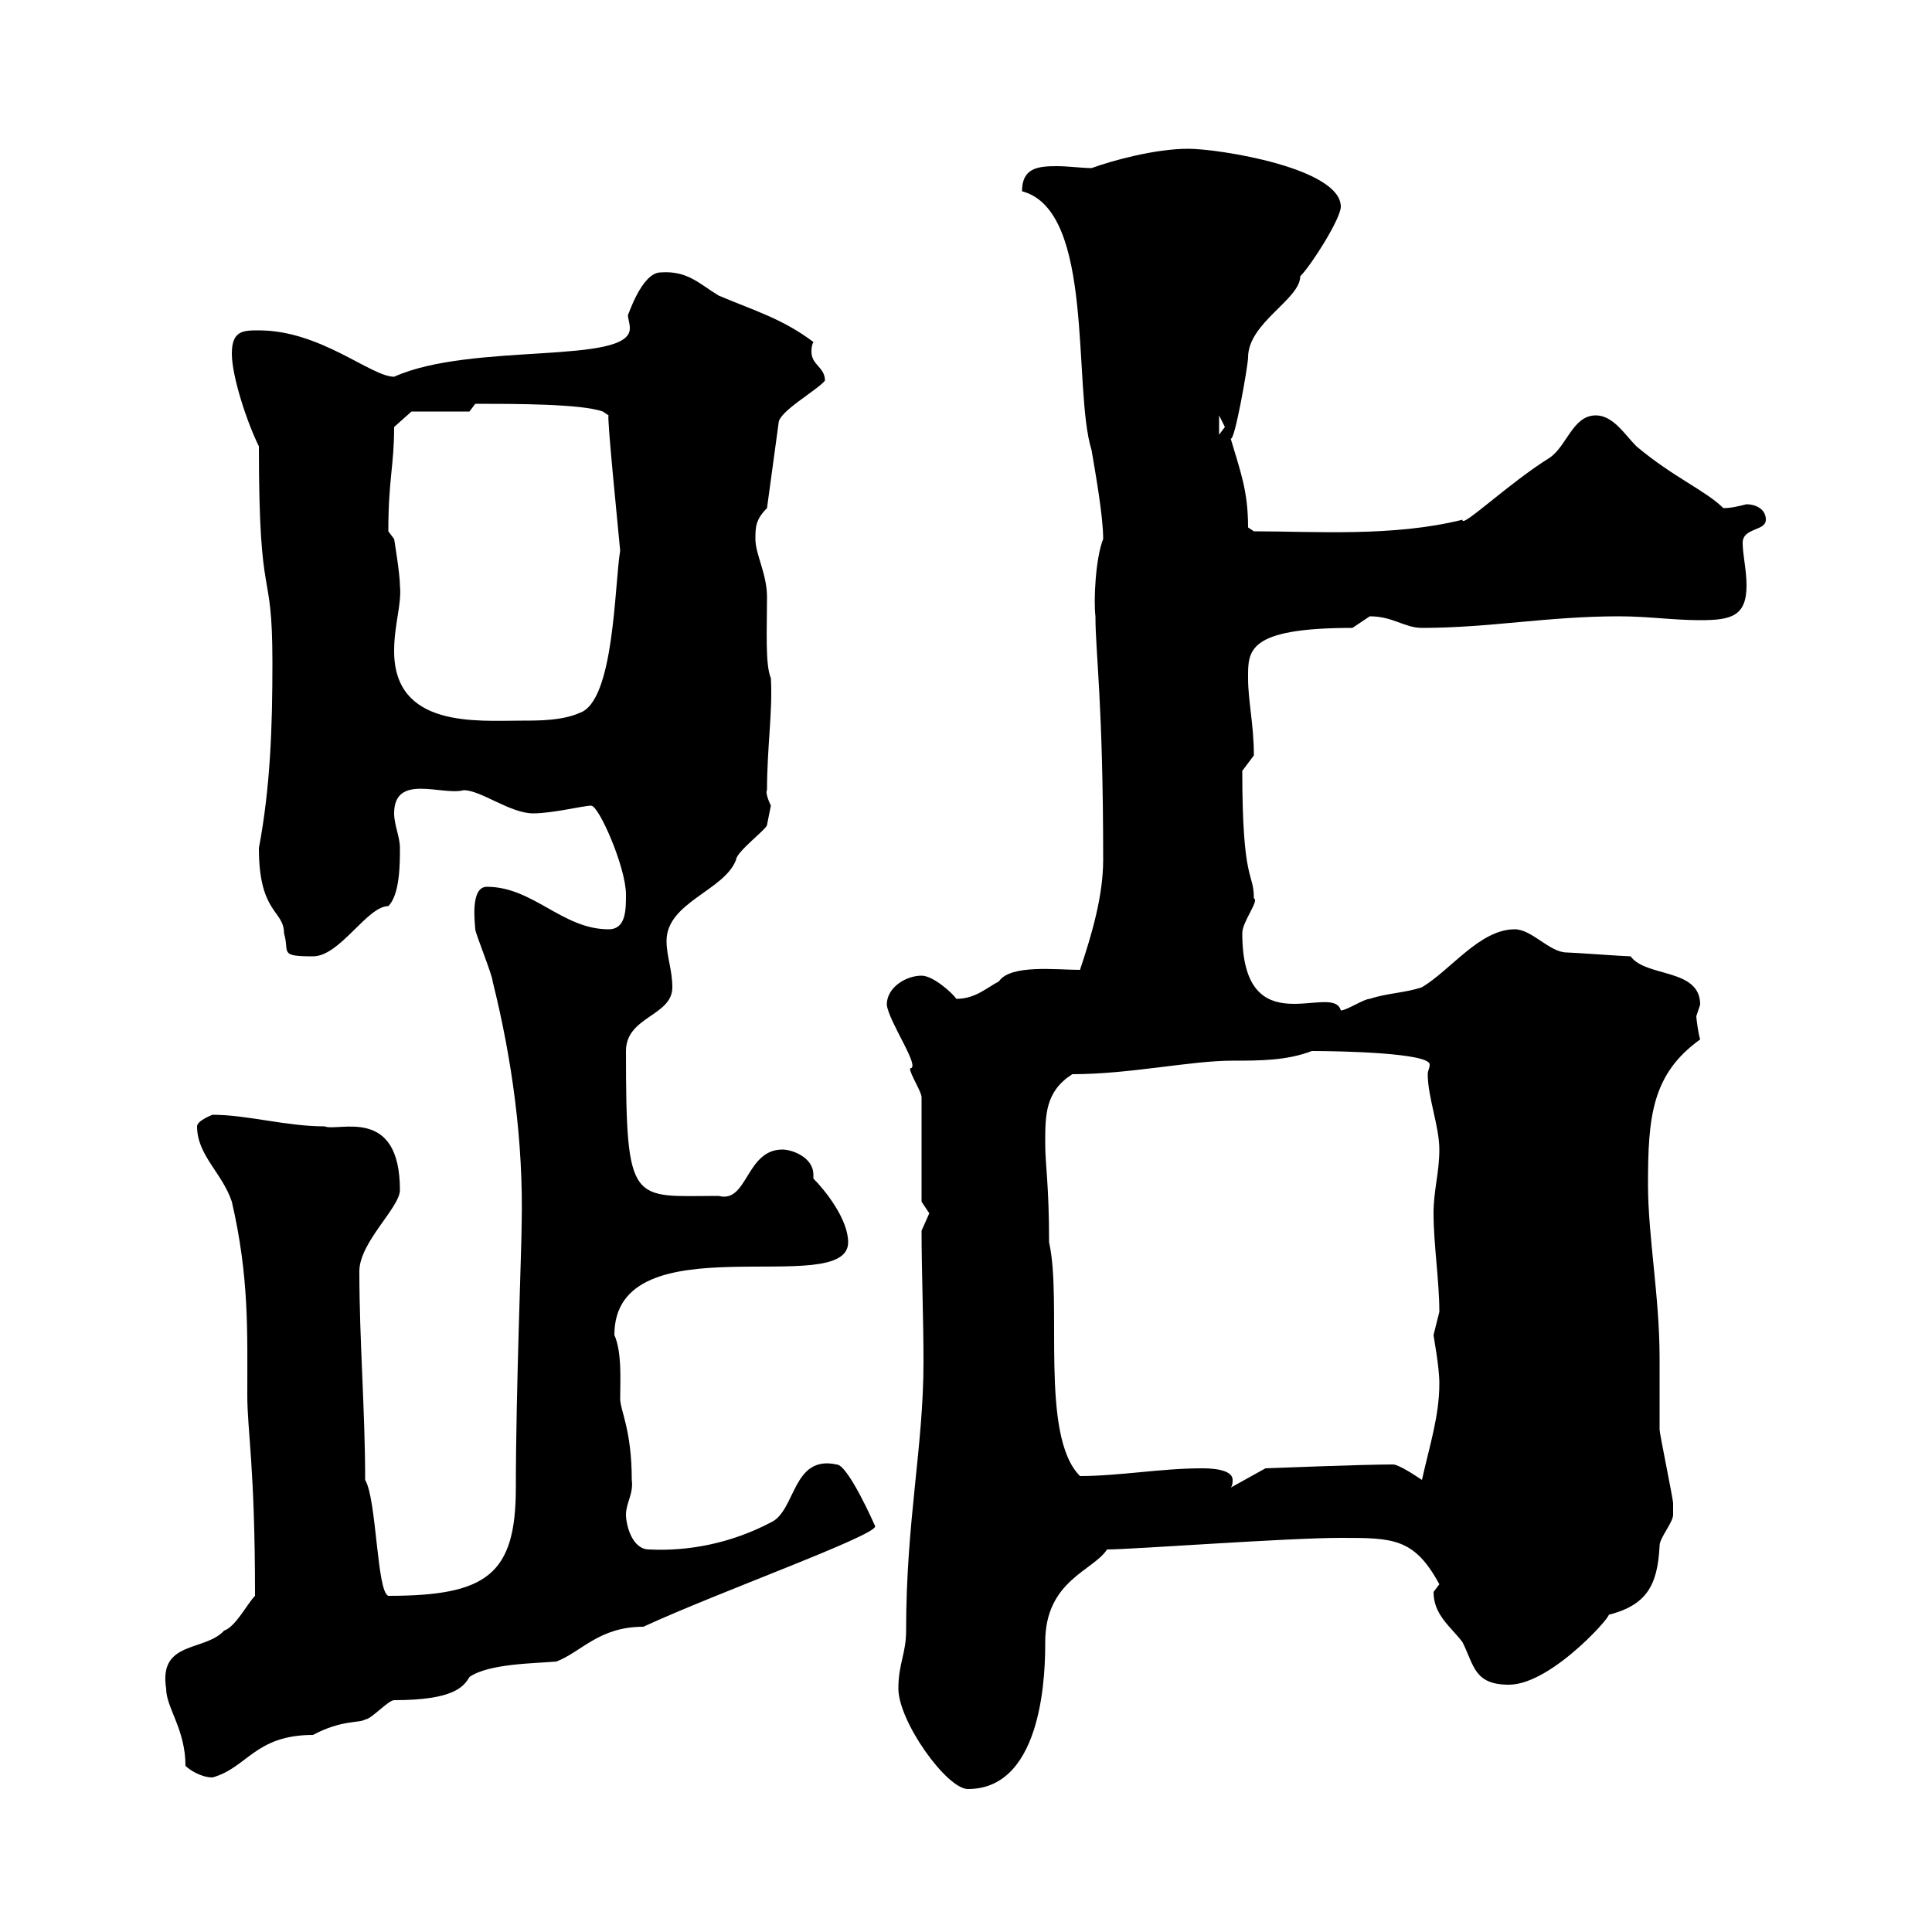 <svg xmlns="http://www.w3.org/2000/svg" xmlns:xlink="http://www.w3.org/1999/xlink" width="300" height="300"><path d="M139.50 262.20C139.50 267.30 147 277.80 150.30 277.80C162.30 277.80 162.30 258.60 162.30 255C162.30 245.40 169.80 243.90 171.90 240.60C175.80 240.60 199.80 238.80 208.20 238.80C216.30 238.80 219.60 238.80 223.50 246C223.50 246 222.60 247.20 222.60 247.20C222.60 250.80 225.30 252.60 227.10 255C228.90 258.60 228.90 261.60 234.30 261.60C241.20 261.60 251.40 249.60 249.60 250.80C255.60 249.30 257.40 246.30 257.70 240C257.70 238.80 259.80 236.40 259.80 235.20C259.80 234.90 259.80 234.30 259.80 233.40C259.80 232.80 257.70 222.60 257.70 222C257.70 220.80 257.70 211.80 257.70 210.90C257.70 201.30 255.90 192 255.90 183.90C255.90 173.40 256.50 166.80 264 161.40C263.70 160.50 263.40 158.10 263.40 157.80C263.40 157.80 264 156 264 156C264 150.30 255.60 151.80 253.20 148.50C252.30 148.50 244.20 147.90 243.30 147.90C240.60 147.90 237.90 144.30 235.20 144.30C229.80 144.30 225.30 150.60 220.80 153.30C218.10 154.20 215.40 154.20 212.70 155.10C211.80 155.10 209.10 156.90 208.20 156.90C207 152.40 192.90 162.60 192.90 144.90C192.90 143.10 195.60 139.80 194.70 139.50C194.70 135.30 192.90 137.40 192.90 119.70C192.90 119.70 194.70 117.30 194.70 117.30C194.70 112.50 193.80 108.90 193.80 105.30C193.80 101.10 193.50 97.50 210 97.50C210 97.50 212.70 95.70 212.70 95.70C216.30 95.70 218.10 97.50 220.80 97.50C231.30 97.50 240.30 95.70 251.40 95.70C255.90 95.70 259.80 96.30 264 96.30C268.80 96.30 271.20 95.70 271.20 90.90C271.20 88.50 270.60 86.10 270.60 84.30C270.60 81.90 274.20 82.50 274.20 80.70C274.20 78.90 272.40 78.30 271.20 78.30C270 78.60 268.80 78.90 267.60 78.90C264.90 76.20 259.80 74.10 254.10 69.30C252.30 67.50 250.50 64.50 247.80 64.50C244.20 64.50 243.30 69.30 240.60 71.10C234.30 75 226.80 82.20 227.10 80.70C216.30 83.40 204 82.50 194.70 82.50L193.80 81.90C193.80 76.20 192.60 73.20 191.10 68.10C191.70 68.70 193.80 56.70 193.80 55.50C193.80 50.10 201.90 46.50 201.90 42.90C203.70 41.10 208.20 33.90 208.20 32.10C208.20 26.10 189.30 23.10 184.50 23.10C179.40 23.10 172.80 24.90 169.50 26.10C168 26.10 165.90 25.80 164.10 25.80C161.10 25.80 158.70 26.10 158.70 29.70C170.10 32.70 166.50 60.30 169.50 69.90C170.10 73.50 171.30 80.10 171.30 83.70C170.10 86.70 169.80 93.30 170.10 95.70C170.10 101.40 171.30 109.20 171.30 133.50C171.30 139.20 169.50 145.20 167.70 150.60C164.10 150.60 156.90 149.70 155.10 152.40C153.30 153.30 151.50 155.10 148.50 155.10C147.90 154.20 144.90 151.50 143.10 151.50C140.70 151.50 137.70 153.30 137.70 156C138 158.70 143.10 165.90 141.30 165.90C141.30 166.80 143.10 169.50 143.10 170.40L143.10 186.60C143.10 186.60 144.30 188.40 144.30 188.40C144.30 188.40 143.10 191.10 143.10 191.10C143.10 197.40 143.40 204.60 143.40 211.50C143.40 224.70 140.70 236.10 140.70 253.20C140.70 256.80 139.50 258.30 139.50 262.20ZM28.80 274.20C29.40 274.80 31.20 276 33 276C38.40 274.50 39.60 269.40 48.60 269.40C53.10 267 55.80 267.60 56.70 267C57.60 267 60.30 264 61.20 264C70.50 264 72 261.90 72.90 260.40C75.90 258.30 83.10 258.30 86.40 258C90.30 256.50 93 252.60 99.90 252.60C111.60 247.20 135.90 238.50 135.90 237C135.90 237 131.70 227.40 129.90 227.40C123 225.90 123.60 234.60 119.70 236.40C113.40 239.70 106.80 240.90 100.80 240.60C98.10 240.60 97.20 236.70 97.20 235.20C97.20 233.40 98.40 231.90 98.10 229.80C98.10 222 96.30 219 96.30 217.20C96.30 214.50 96.60 210 95.40 207.30C95.40 189.30 131.70 201.90 131.70 192.90C131.70 189.30 128.10 184.80 126.30 183C126.30 182.70 126.30 182.70 126.30 182.40C126.30 179.70 123 178.50 121.50 178.50C115.80 178.50 116.10 186.90 111.60 185.70C98.10 185.70 97.20 187.50 97.20 163.20C97.20 157.80 104.40 157.80 104.40 153.30C104.40 150.60 103.50 148.50 103.50 146.10C103.50 140.10 112.50 138.30 114.30 133.50C114.30 132.30 119.10 128.70 119.10 128.10C119.10 128.10 119.70 125.10 119.70 125.10C119.40 124.50 118.80 123 119.10 122.70C119.10 116.10 120 110.40 119.70 105.30C118.80 103.20 119.10 97.80 119.10 92.70C119.10 89.10 117.30 86.10 117.30 83.70C117.30 81.90 117.30 80.70 119.10 78.90L120.90 65.70C120.90 63.90 126.90 60.60 128.10 59.10C128.10 57 126 56.70 126 54.60C126 54.30 126 53.70 126.30 53.10C121.50 49.50 117.30 48.30 111.60 45.90C108.60 44.10 106.80 42 102.60 42.30C99.60 42.30 97.50 49.20 97.50 48.90C97.50 49.50 97.80 50.10 97.80 51C97.80 56.70 73.20 53.10 61.20 58.50C57.60 58.50 49.80 51.30 40.20 51.30C37.80 51.30 36 51.30 36 54.90C36 58.50 38.40 65.70 40.20 69.30C40.20 95.10 42.30 87 42.30 102.90C42.30 112.80 42 122.10 40.20 131.70C40.20 141.90 44.10 141.30 44.10 144.90C45 147.90 43.20 148.50 48.60 148.50C52.80 148.50 57 140.70 60.30 140.70C62.10 138.90 62.10 134.10 62.10 131.70C62.10 129.90 61.20 128.10 61.20 126.30C61.20 120 68.70 123.60 72 122.70C74.70 122.70 79.20 126.30 82.80 126.30C85.80 126.30 90.60 125.10 91.80 125.10C93 125.10 97.20 134.70 97.20 138.90C97.20 141.30 97.20 144.30 94.50 144.30C87.30 144.30 82.80 137.70 75.60 137.70C72.90 137.70 73.80 143.70 73.80 144.30C73.80 144.90 76.50 151.50 76.50 152.40C79.50 164.40 81.30 177.30 81 190.20C81 193.50 80.10 216.30 80.10 231C80.10 244.50 75.60 247.80 60.30 247.80C58.50 247.20 58.50 232.80 56.70 229.80C56.70 219 55.80 208.20 55.80 197.40C55.80 192.90 62.10 187.50 62.10 184.80C62.10 171.60 52.50 175.80 50.40 174.90C44.40 174.90 38.40 173.10 33 173.10C33 173.10 30.60 174 30.60 174.90C30.60 179.40 34.50 182.10 36 186.60C38.70 198.30 38.40 206.70 38.40 216.60C38.40 222.30 39.60 227.70 39.60 247.80C38.40 249 36.60 252.60 34.80 253.20C31.80 256.50 24.60 254.70 25.80 262.20C25.80 265.20 28.80 268.50 28.80 274.20ZM186.60 228C180.30 228 173.70 229.20 167.70 229.20C161.40 222.90 165 202.20 162.90 192.90C162.90 183.90 162.30 180.90 162.30 177.60C162.30 173.10 162.30 169.50 166.50 166.80C175.50 166.80 184.80 164.70 191.40 164.70C195.60 164.70 199.80 164.70 203.70 163.20C208.20 163.20 222 163.50 222 165.30C222 165.90 221.70 166.20 221.70 166.80C221.70 170.40 223.50 174.90 223.50 178.50C223.50 182.10 222.60 184.80 222.60 188.40C222.60 193.20 223.50 198.90 223.50 203.70C223.50 203.70 222.60 207.30 222.60 207.30C222.60 207.60 223.50 212.10 223.50 214.80C223.50 219.90 222 224.40 220.80 229.80C219.90 229.20 217.20 227.40 216.30 227.40C211.50 227.40 196.50 228 196.50 228L191.10 231C191.40 230.70 191.40 230.10 191.40 229.80C191.40 228 187.50 228 186.60 228ZM61.20 101.10C61.20 96.90 62.40 93.90 62.10 90.90C62.10 89.10 61.20 83.70 61.20 83.70L60.30 82.50C60.30 74.40 61.20 72.30 61.20 66.30L63.90 63.90L72.90 63.90L73.80 62.70C79.80 62.70 90.30 62.70 93.60 63.90L94.50 64.50C94.20 64.50 96 82.20 96.30 85.50C95.40 90.90 95.40 108.90 90 110.70C87.30 111.90 83.70 111.90 81 111.90C74.10 111.90 61.20 113.10 61.20 101.10ZM189.30 64.50C189.30 64.50 190.20 66.30 190.20 66.30C190.20 66.30 189.30 67.50 189.30 67.50Z"/></svg>